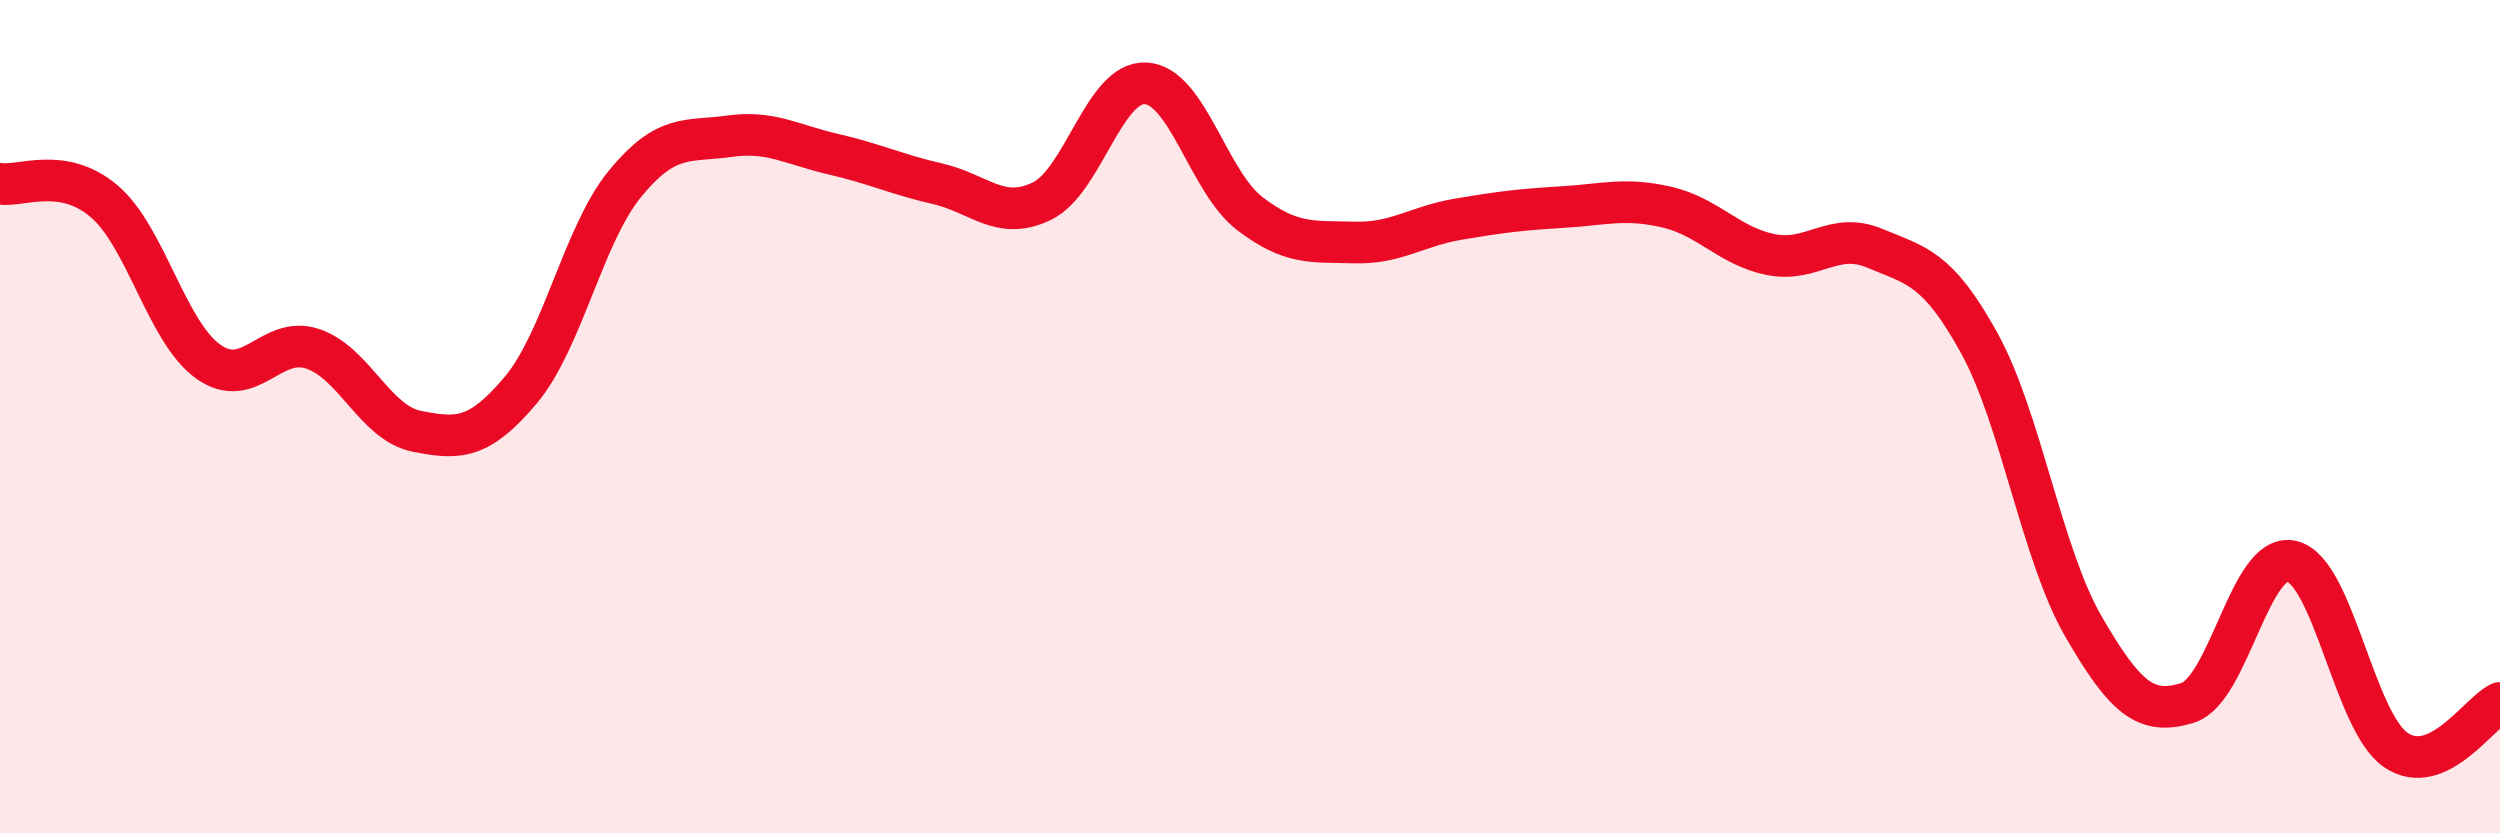 
    <svg width="60" height="20" viewBox="0 0 60 20" xmlns="http://www.w3.org/2000/svg">
      <path
        d="M 0,4.41 C 0.5,4.49 1.5,3.98 2.5,4.83 C 3.5,5.68 4,7.97 5,8.68 C 6,9.39 6.5,8.04 7.5,8.37 C 8.5,8.7 9,10.15 10,10.35 C 11,10.55 11.5,10.55 12.5,9.36 C 13.5,8.17 14,5.63 15,4.41 C 16,3.19 16.5,3.41 17.5,3.27 C 18.5,3.13 19,3.47 20,3.7 C 21,3.93 21.5,4.18 22.5,4.41 C 23.5,4.64 24,5.31 25,4.83 C 26,4.35 26.5,1.94 27.5,2 C 28.5,2.06 29,4.37 30,5.13 C 31,5.89 31.5,5.79 32.5,5.82 C 33.5,5.85 34,5.43 35,5.26 C 36,5.09 36.5,5.03 37.5,4.97 C 38.5,4.91 39,4.74 40,4.97 C 41,5.2 41.5,5.91 42.5,6.11 C 43.5,6.31 44,5.54 45,5.96 C 46,6.38 46.5,6.42 47.5,8.23 C 48.5,10.04 49,13.3 50,15.03 C 51,16.76 51.5,17.18 52.5,16.87 C 53.5,16.56 54,13.24 55,13.47 C 56,13.7 56.5,17.32 57.5,18 C 58.5,18.68 59.5,17.1 60,16.87L60 20L0 20Z"
        fill="#EB0A25"
        opacity="0.1"
        stroke-linecap="round"
        stroke-linejoin="round"
      />
      <path
        d="M 0,4.41 C 0.5,4.49 1.5,3.98 2.5,4.83 C 3.5,5.68 4,7.97 5,8.68 C 6,9.39 6.5,8.04 7.5,8.37 C 8.5,8.7 9,10.15 10,10.35 C 11,10.55 11.5,10.55 12.5,9.36 C 13.5,8.17 14,5.63 15,4.41 C 16,3.19 16.5,3.41 17.5,3.27 C 18.5,3.13 19,3.47 20,3.7 C 21,3.93 21.5,4.18 22.5,4.41 C 23.5,4.64 24,5.31 25,4.83 C 26,4.35 26.5,1.94 27.5,2 C 28.5,2.06 29,4.37 30,5.13 C 31,5.89 31.5,5.79 32.5,5.82 C 33.5,5.85 34,5.43 35,5.26 C 36,5.09 36.5,5.03 37.5,4.97 C 38.5,4.91 39,4.74 40,4.97 C 41,5.2 41.5,5.91 42.5,6.11 C 43.5,6.31 44,5.54 45,5.96 C 46,6.38 46.5,6.42 47.5,8.23 C 48.5,10.04 49,13.3 50,15.03 C 51,16.76 51.5,17.18 52.5,16.87 C 53.5,16.56 54,13.24 55,13.47 C 56,13.7 56.5,17.32 57.5,18 C 58.5,18.68 59.5,17.1 60,16.87"
        stroke="#EB0A25"
        stroke-width="1"
        fill="none"
        stroke-linecap="round"
        stroke-linejoin="round"
      />
    </svg>
  